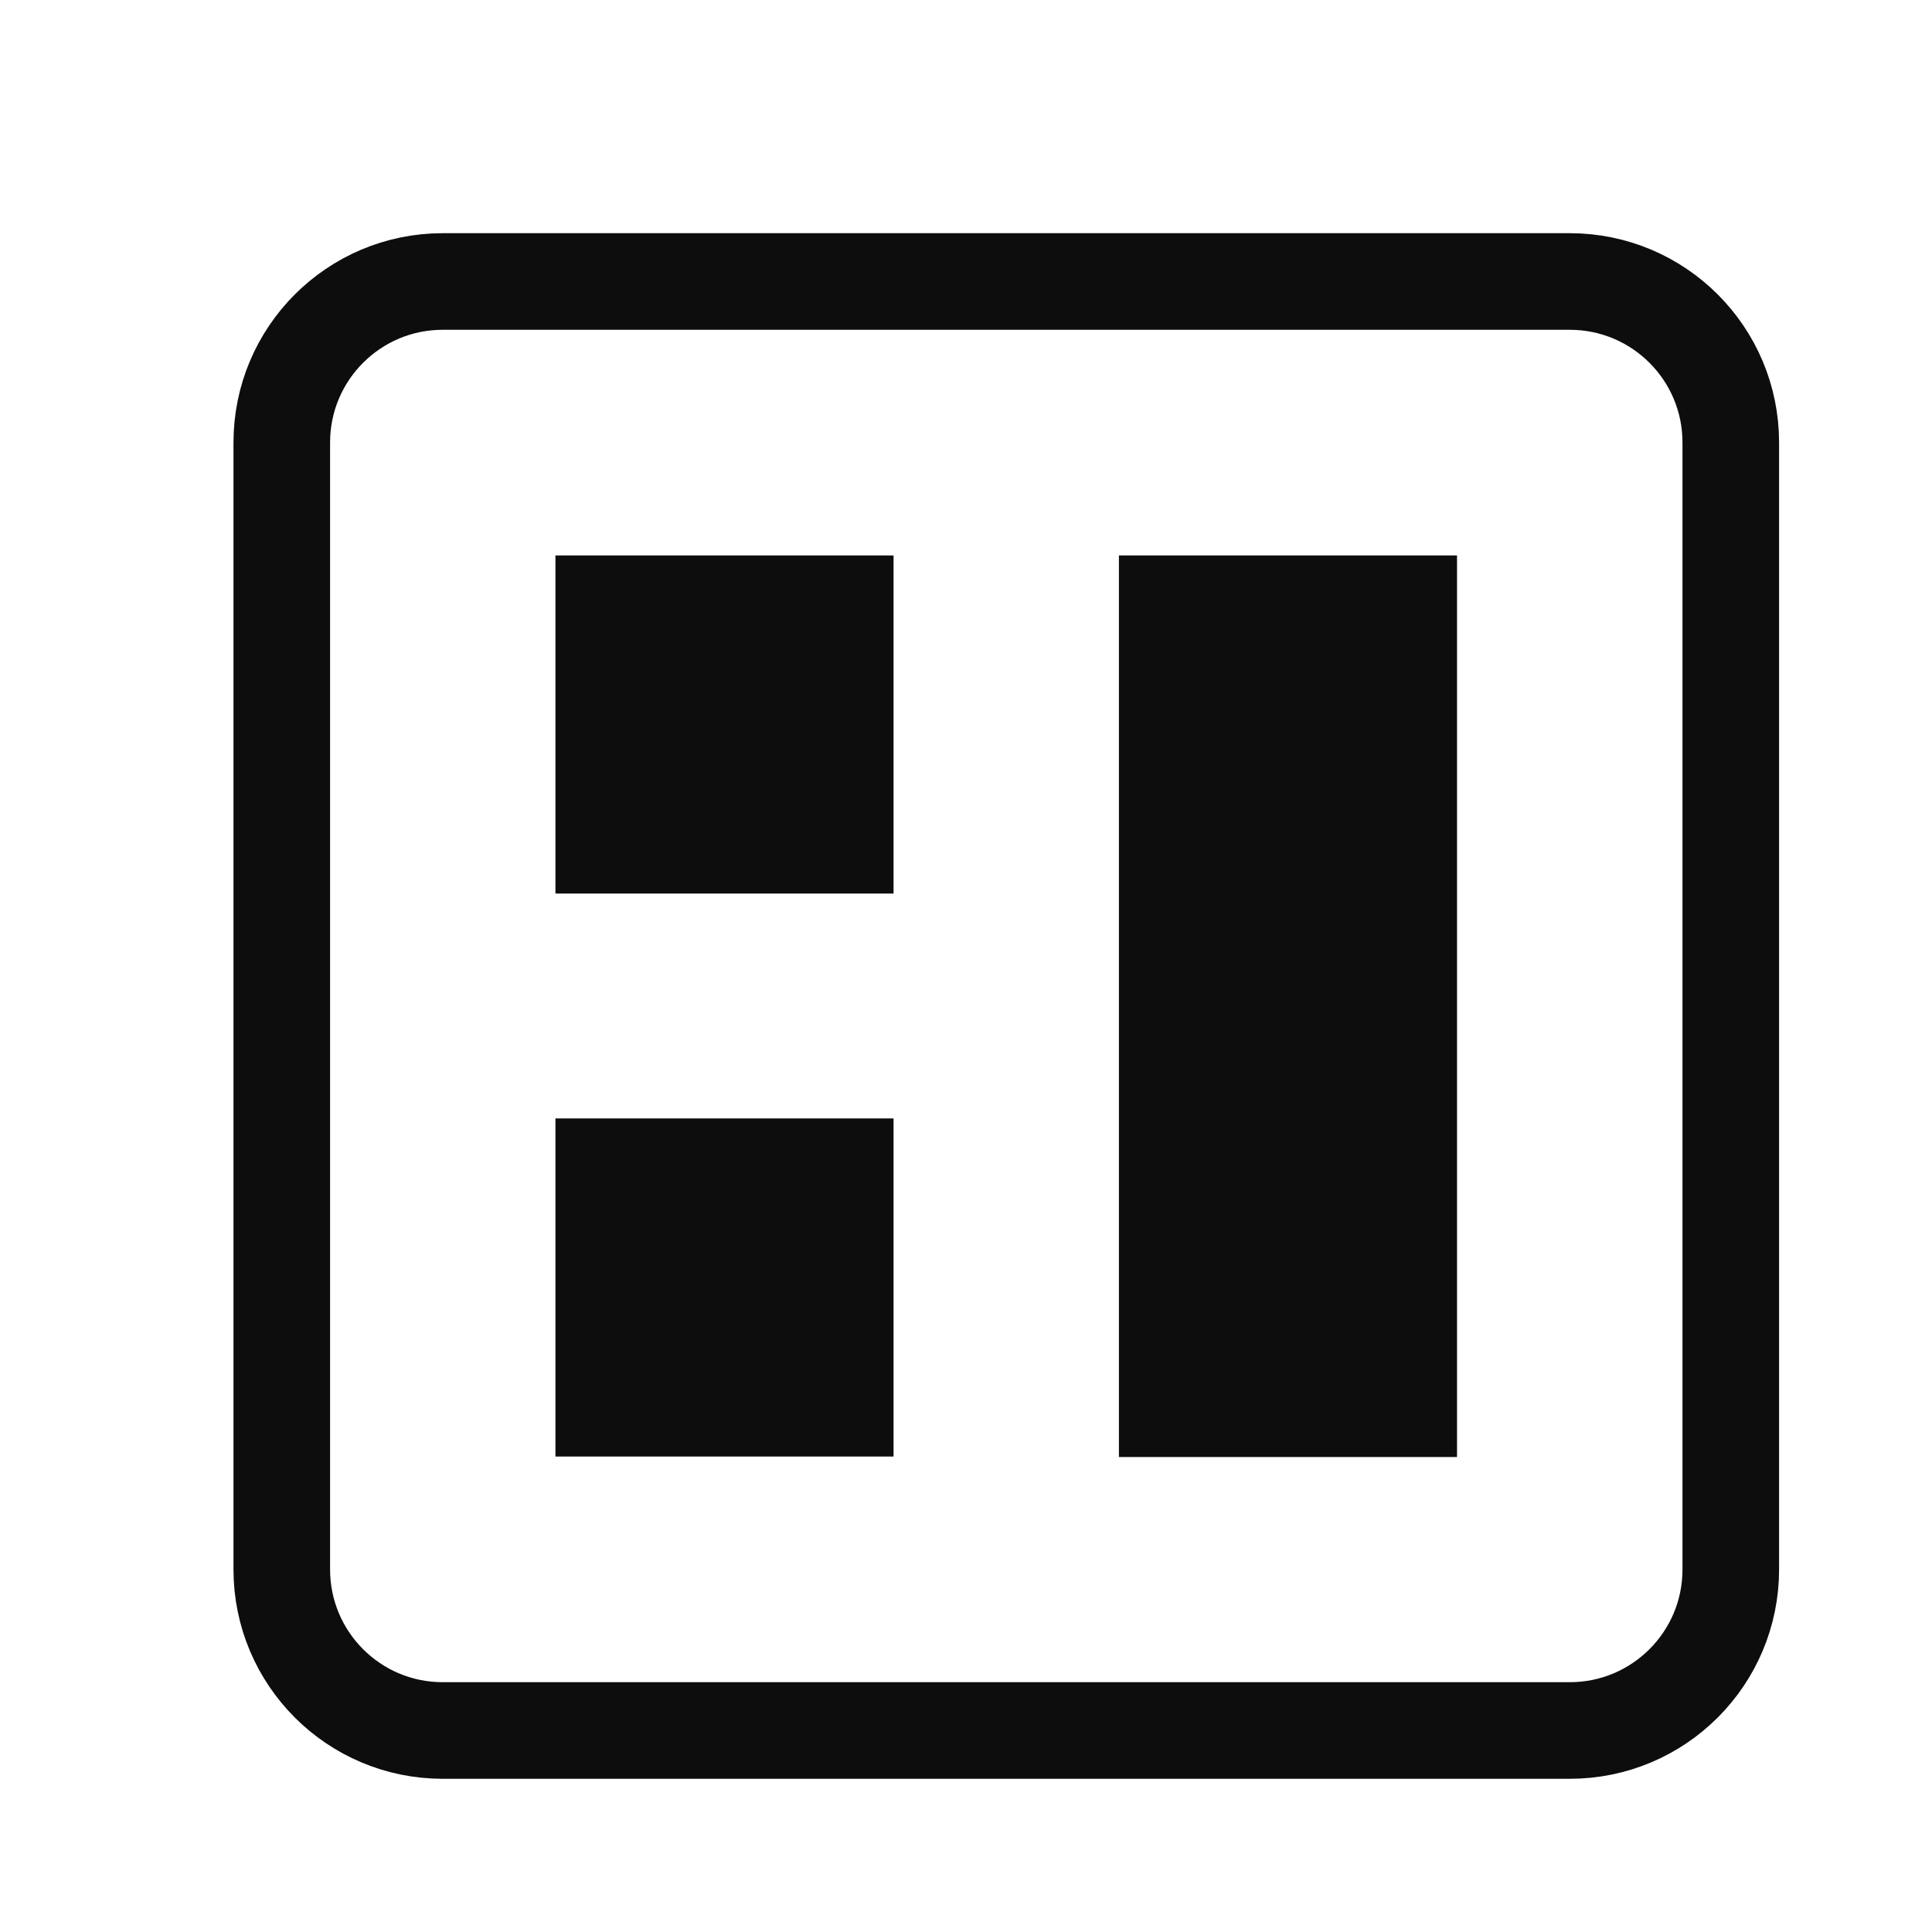<?xml version="1.0" encoding="UTF-8"?>
<svg xmlns="http://www.w3.org/2000/svg" width="20" height="20" viewBox="0 0 20 20" fill="none">
  <path d="M16.25 17.914H4.583C3.663 17.914 2.917 17.168 2.917 16.247V4.581C2.917 3.66 3.663 2.914 4.583 2.914H16.25C17.171 2.914 17.917 3.66 17.917 4.581V16.247C17.917 17.168 17.171 17.914 16.25 17.914Z" stroke="#0D0D0D" stroke-miterlimit="10" stroke-linecap="square"></path>
  <path d="M8.75 6.25H6.25V8.75H8.75V6.25Z" fill="#0D0D0D" stroke="#0D0D0D" stroke-miterlimit="10" stroke-linecap="square"></path>
  <path d="M8.75 12.078H6.25V14.578H8.75V12.078Z" fill="#0D0D0D" stroke="#0D0D0D" stroke-miterlimit="10" stroke-linecap="square"></path>
  <path d="M14.583 6.25H12.083V14.583H14.583V6.25Z" fill="#0D0D0D" stroke="#0D0D0D" stroke-miterlimit="10" stroke-linecap="square"></path>
</svg>

